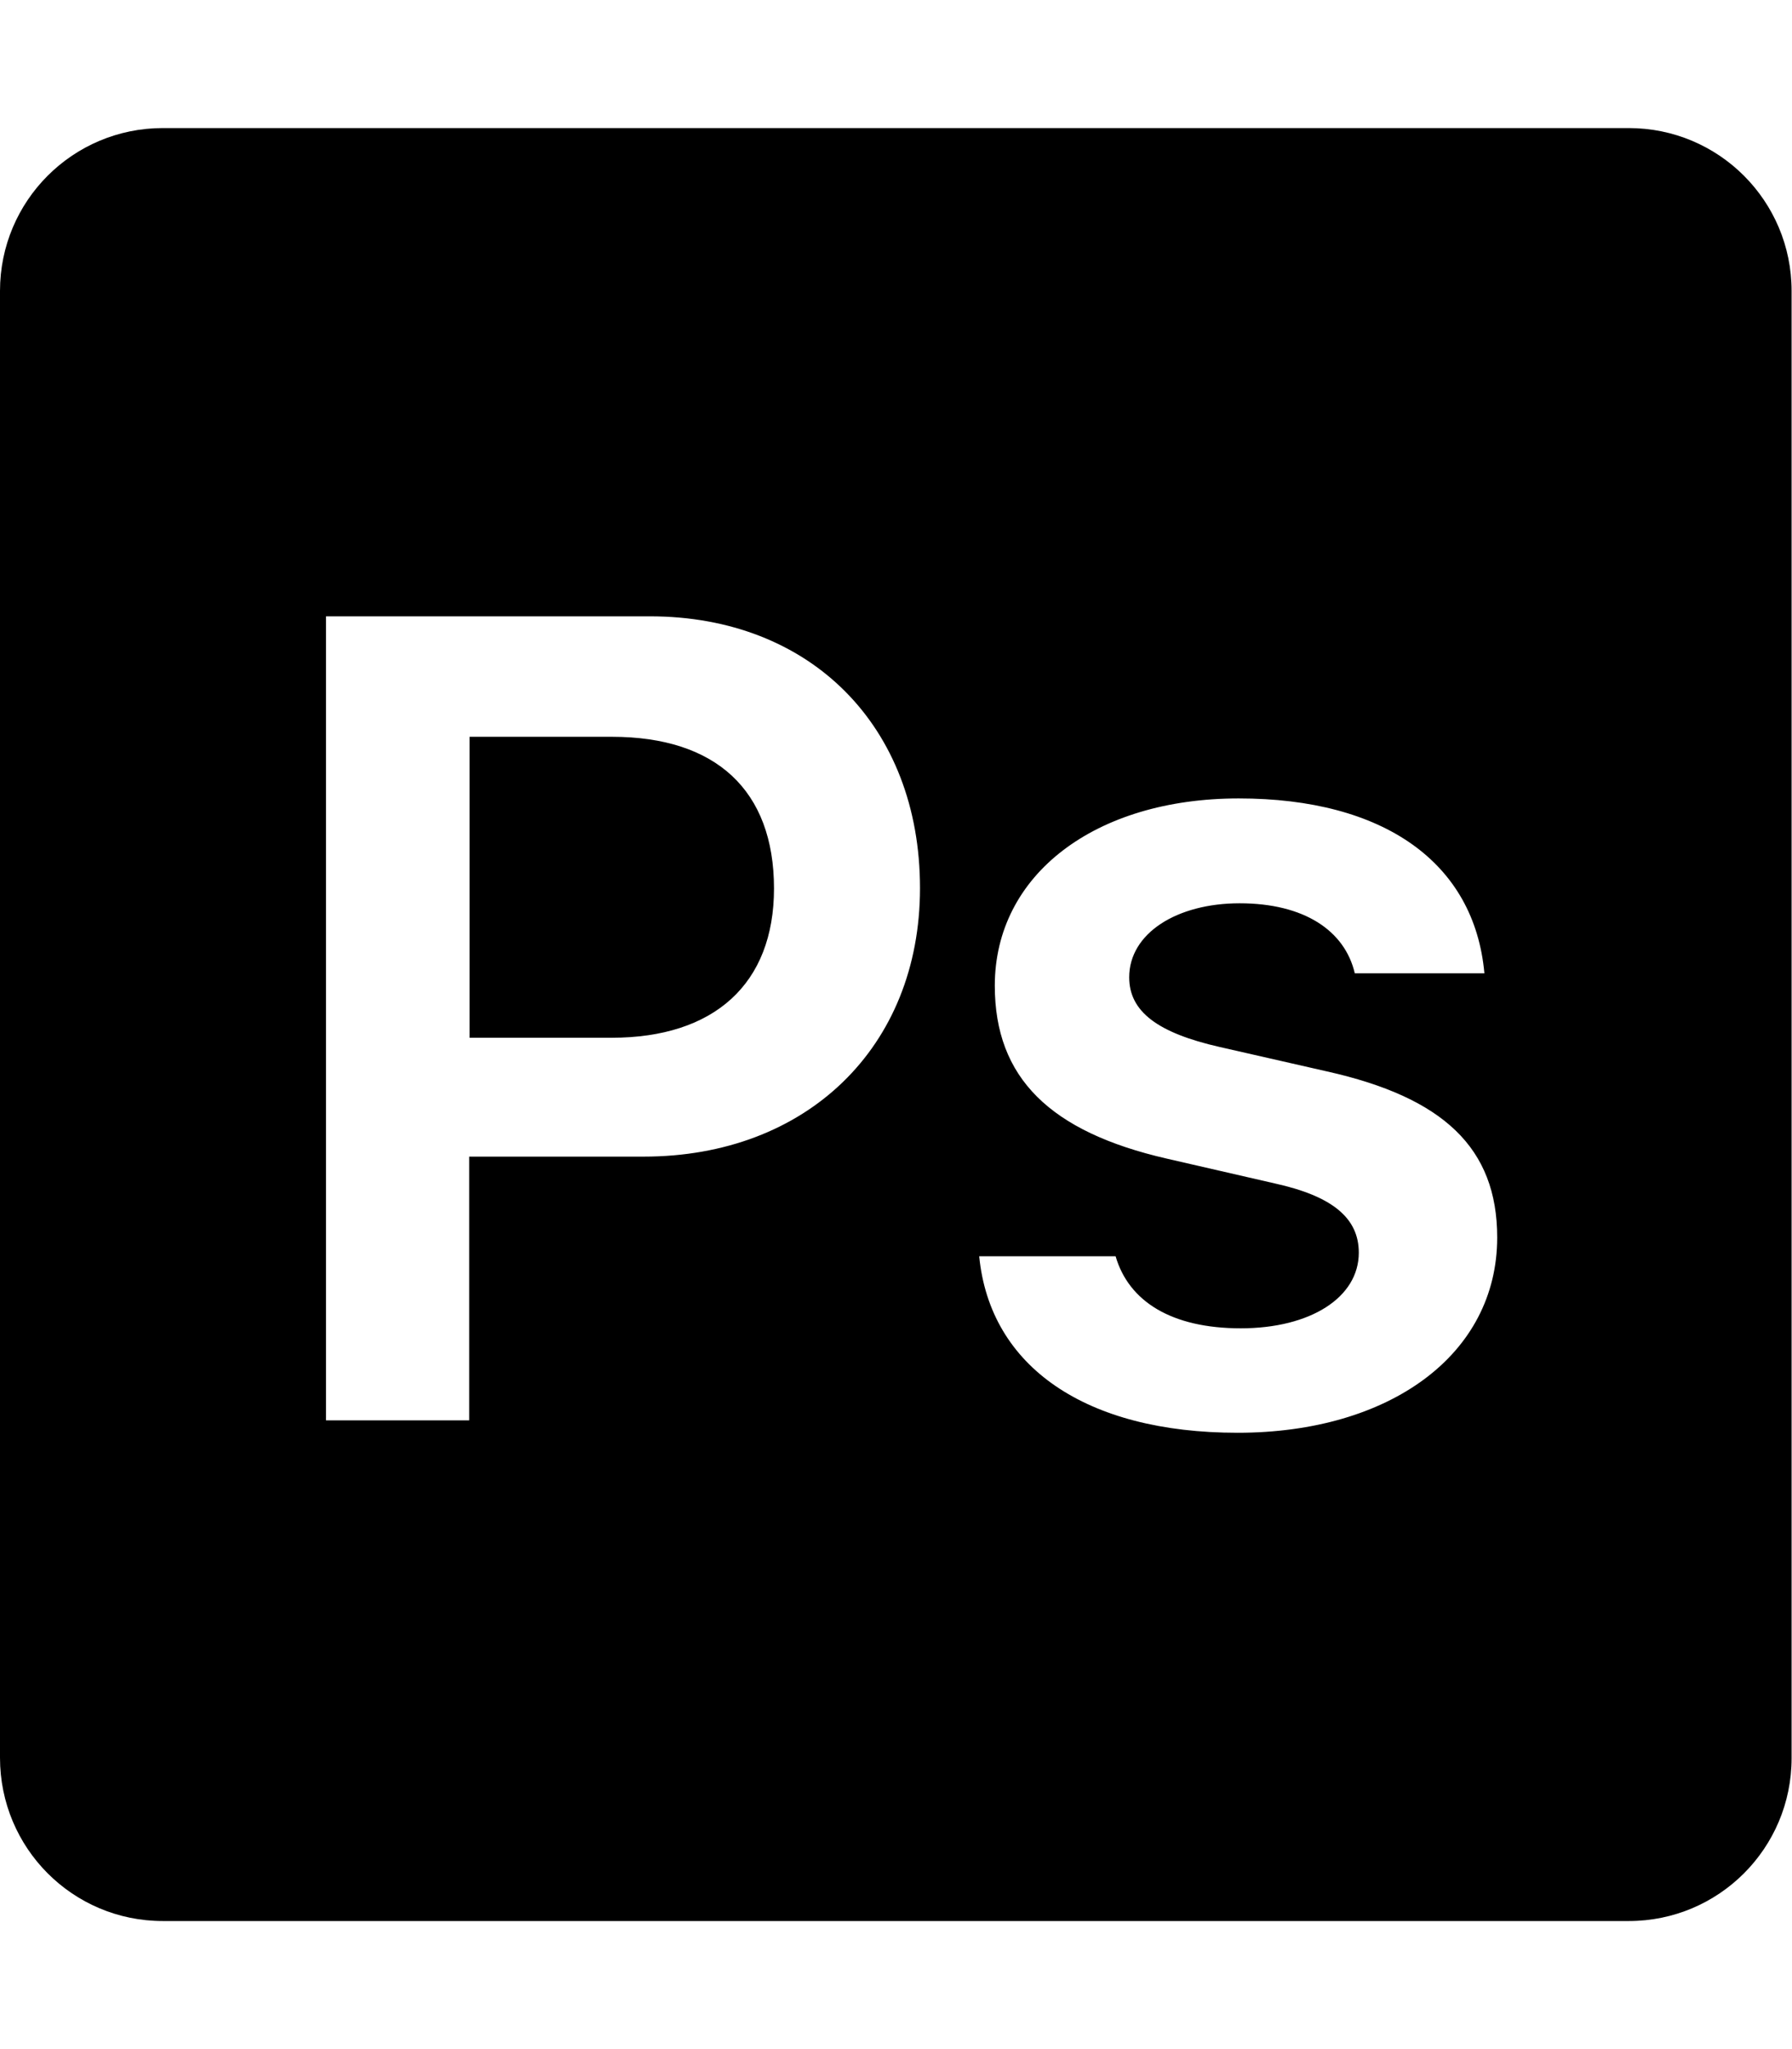 <?xml version="1.0" encoding="utf-8"?>
<!-- Generator: Adobe Illustrator 27.5.0, SVG Export Plug-In . SVG Version: 6.00 Build 0)  -->
<svg version="1.1" id="レイヤー_1" xmlns="http://www.w3.org/2000/svg" xmlns:xlink="http://www.w3.org/1999/xlink" x="0px"
	 y="0px" viewBox="0 0 448 512" style="enable-background:new 0 0 448 512;" xml:space="preserve">
<path d="M40.7,32C18.2,32,0,50.2,0,72.7v366.5C0,461.8,18.2,480,40.7,480h366.5c22.5,0,40.7-18.2,40.7-40.7V72.7
	c0-22.5-18.2-40.7-40.7-40.7H40.7z M81.5,154h81c40.1,0,67.5,27.4,67.5,67.9c0,39.8-28.4,67.1-69.1,67.1h-43.6v65.9H81.5V154z
	 M117.4,184.1v75.2h35.5c25.6,0,40.6-13.4,40.6-37.3c0-24.6-14.6-37.9-40.5-37.9H117.4z M309.7,199.5c36.2,0,58.9,16,61.4,43.7
	h-32.4c-2.5-10.7-12.7-17.5-28.8-17.5c-15.7,0-27.6,7.5-27.6,18.5c0,8.6,7.2,13.9,22.6,17.4l26.8,6.1c29.1,6.5,42.6,19.1,42.6,41.5
	c0,29.3-26.9,48.8-64.9,48.8c-38,0-61.9-16.5-64.6-44.1h34.1c3.3,11.3,14,18,31.3,18c17.4,0,29.5-7.7,29.5-18.9
	c0-8.6-6.5-14.1-21-17.3l-27-6.2c-29.2-6.7-43-20.2-43-43.2C248.7,218.6,273.7,199.5,309.7,199.5z"/>
</svg>

